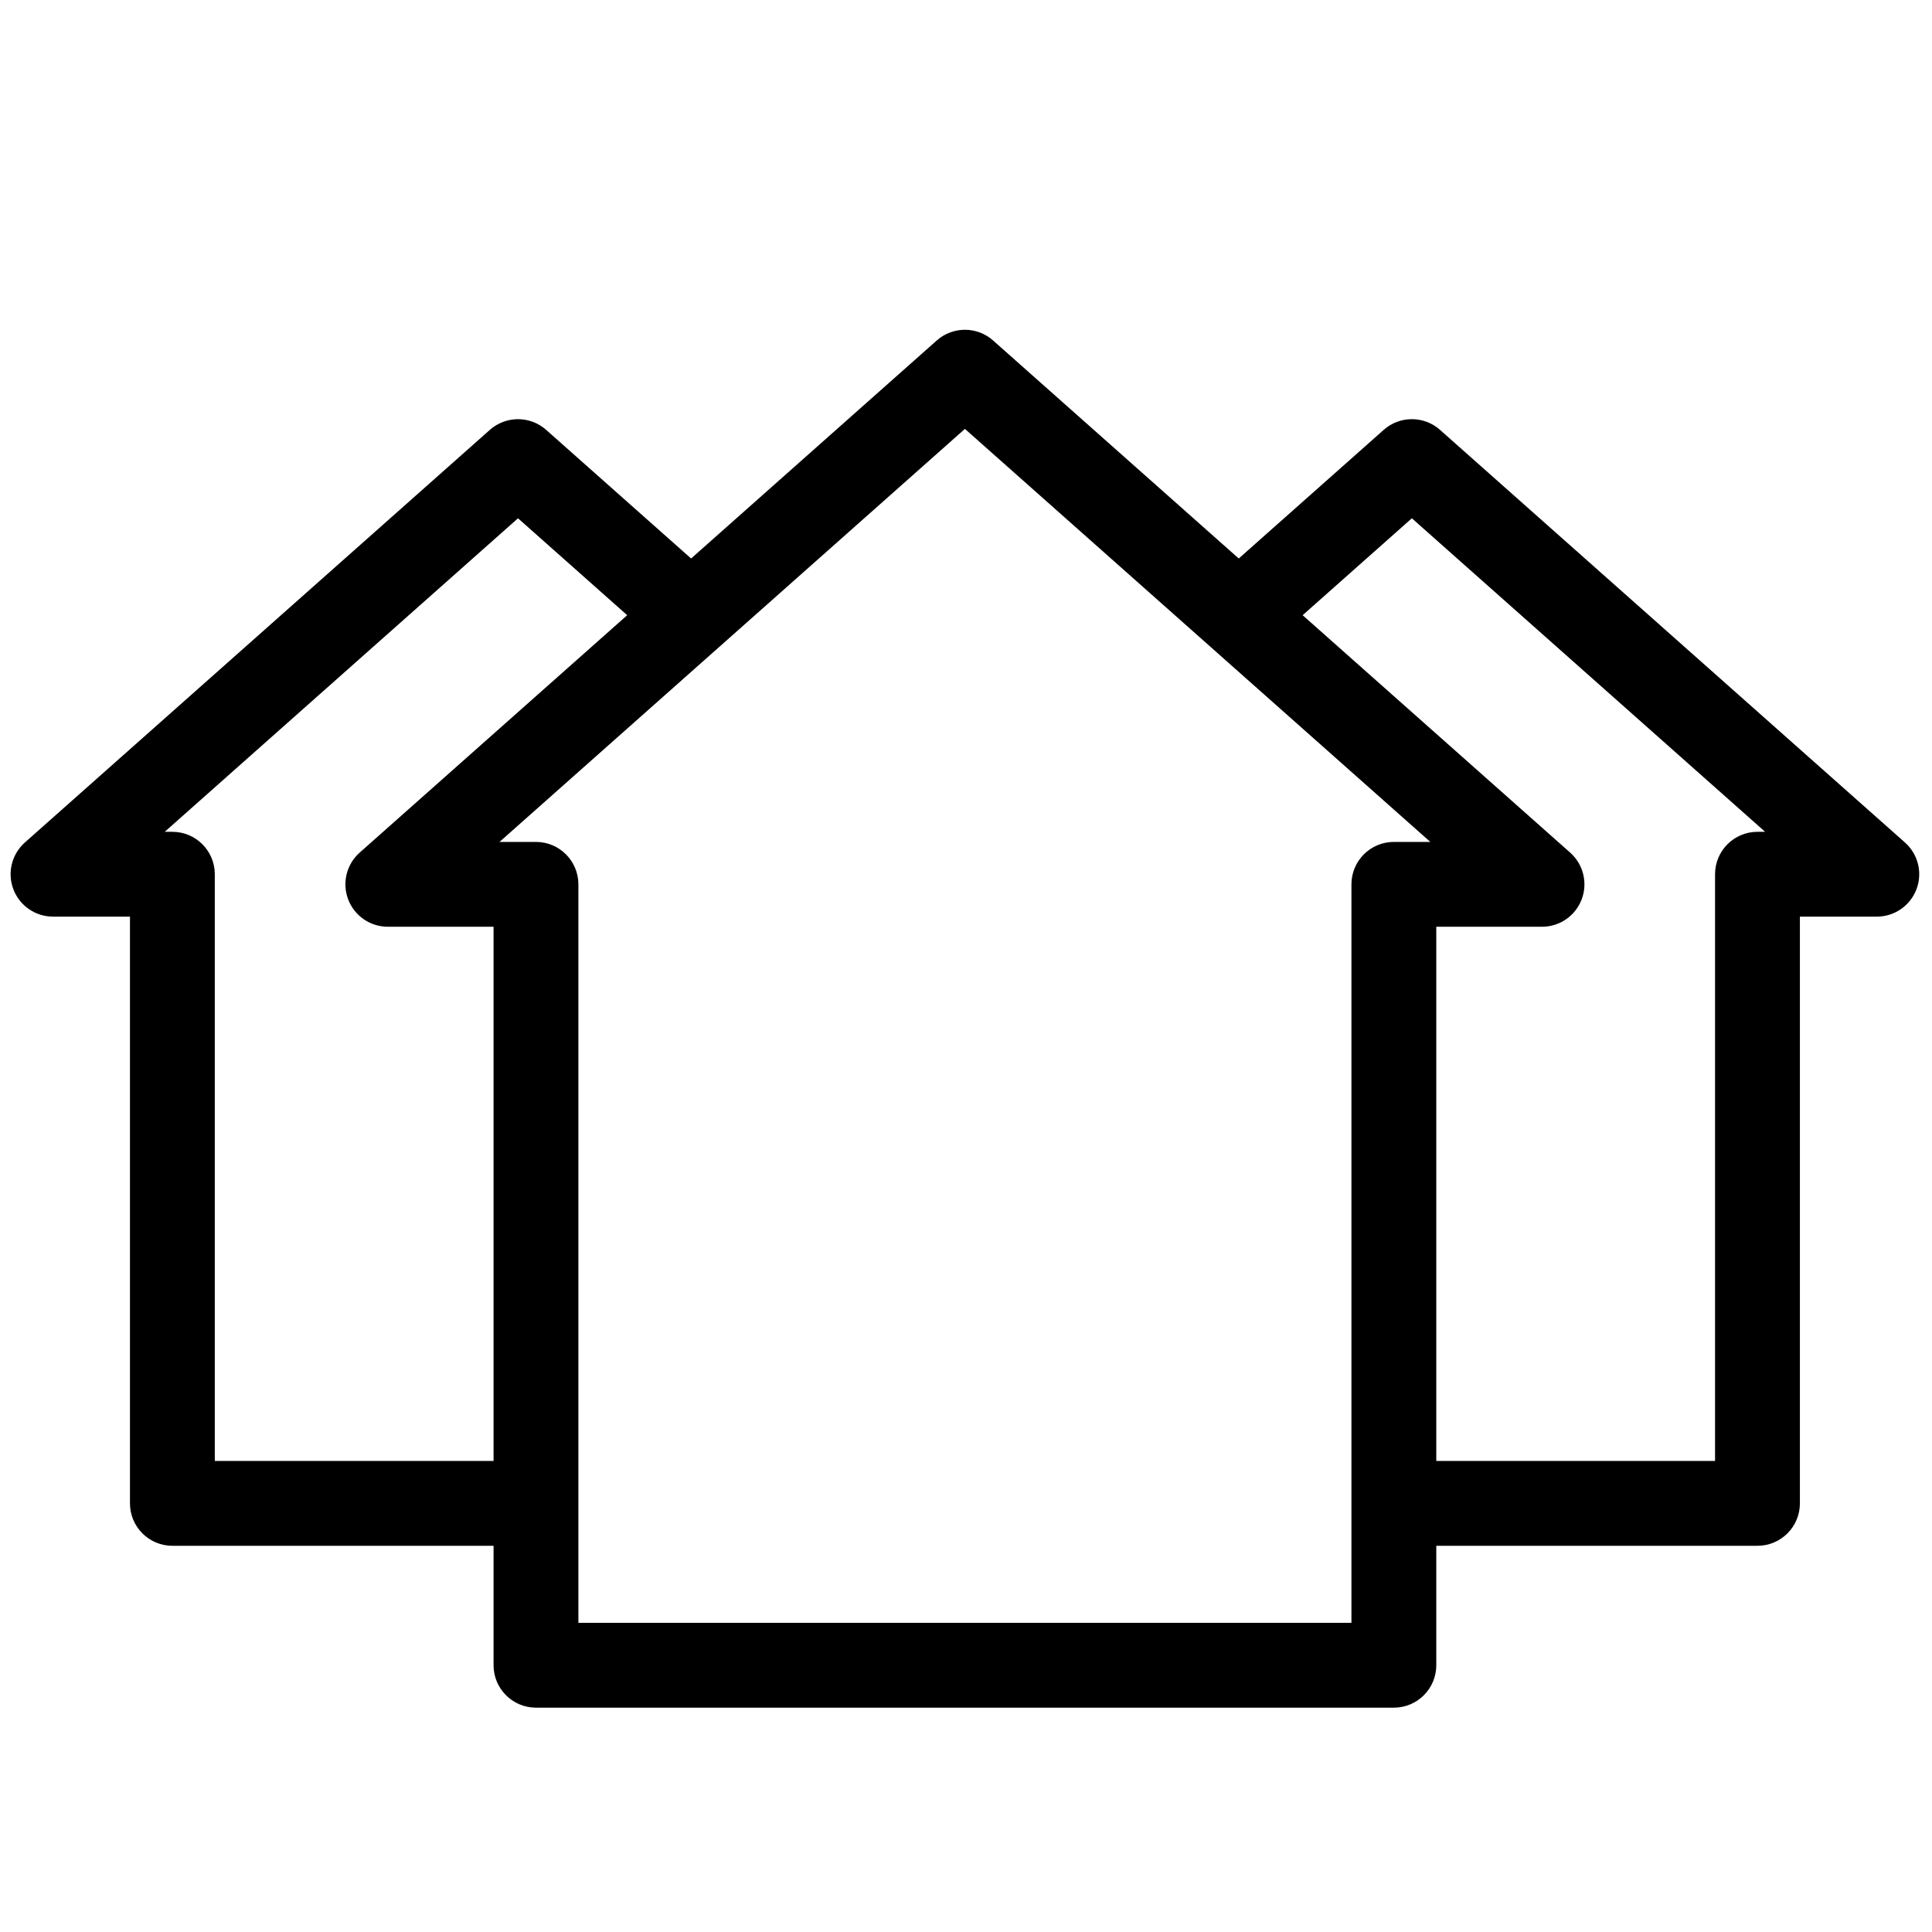 <svg xmlns="http://www.w3.org/2000/svg" xmlns:xlink="http://www.w3.org/1999/xlink" version="1.1" width="256" height="256" viewBox="0 0 256 256" xml:space="preserve">

<defs>
</defs>
<g style="stroke: none; stroke-width: 0; stroke-dasharray: none; stroke-linecap: butt; stroke-linejoin: miter; stroke-miterlimit: 10; fill: none; fill-rule: nonzero; opacity: 1;" transform="translate(1.407 1.407) scale(2.81 2.81)" >
	<path d="M 89.327 39.227 L 67.402 19.769 c -0.756 -0.672 -1.898 -0.672 -2.654 0 l -6.836 6.066 L 46.327 15.554 c -0.757 -0.672 -1.897 -0.672 -2.655 0 L 32.088 25.835 l -6.835 -6.065 c -0.758 -0.672 -1.897 -0.672 -2.655 0 L 0.672 39.227 c -0.621 0.552 -0.837 1.43 -0.542 2.206 s 1.039 1.29 1.87 1.29 h 3.628 v 27.668 c 0 1.104 0.896 2 2 2 h 15.145 v 5.633 c 0 1.104 0.896 2 2 2 h 40.454 c 1.104 0 2 -0.896 2 -2 v -5.633 h 15.146 c 1.104 0 2 -0.896 2 -2 V 42.723 H 88 c 0.831 0 1.575 -0.514 1.87 -1.29 S 89.949 39.778 89.327 39.227 z M 9.628 68.391 V 40.723 c 0 -1.104 -0.896 -2 -2 -2 H 7.267 l 16.659 -14.784 l 5.149 4.57 L 16.459 39.704 c -0.621 0.552 -0.837 1.43 -0.542 2.206 s 1.039 1.29 1.87 1.29 h 4.986 v 25.19 H 9.628 z M 63.227 76.023 H 26.773 V 41.2 c 0 -1.104 -0.896 -2 -2 -2 h -1.719 L 45 19.724 L 66.946 39.2 h -1.72 c -1.104 0 -2 0.896 -2 2 V 76.023 z M 82.372 38.723 c -1.104 0 -2 0.896 -2 2 v 27.668 H 67.227 V 43.2 h 4.986 c 0.831 0 1.575 -0.514 1.87 -1.29 s 0.079 -1.654 -0.543 -2.206 L 60.925 28.509 l 5.15 -4.57 l 16.658 14.784 H 82.372 z" style="stroke: none; stroke-width: 1; stroke-dasharray: none; stroke-linecap: butt; stroke-linejoin: miter; stroke-miterlimit: 10; fill: rgb(0,0,0); fill-rule: nonzero; opacity: 1;" transform=" matrix(1 0 0 1 0 0) " stroke-linecap="round" />
</g>
</svg>